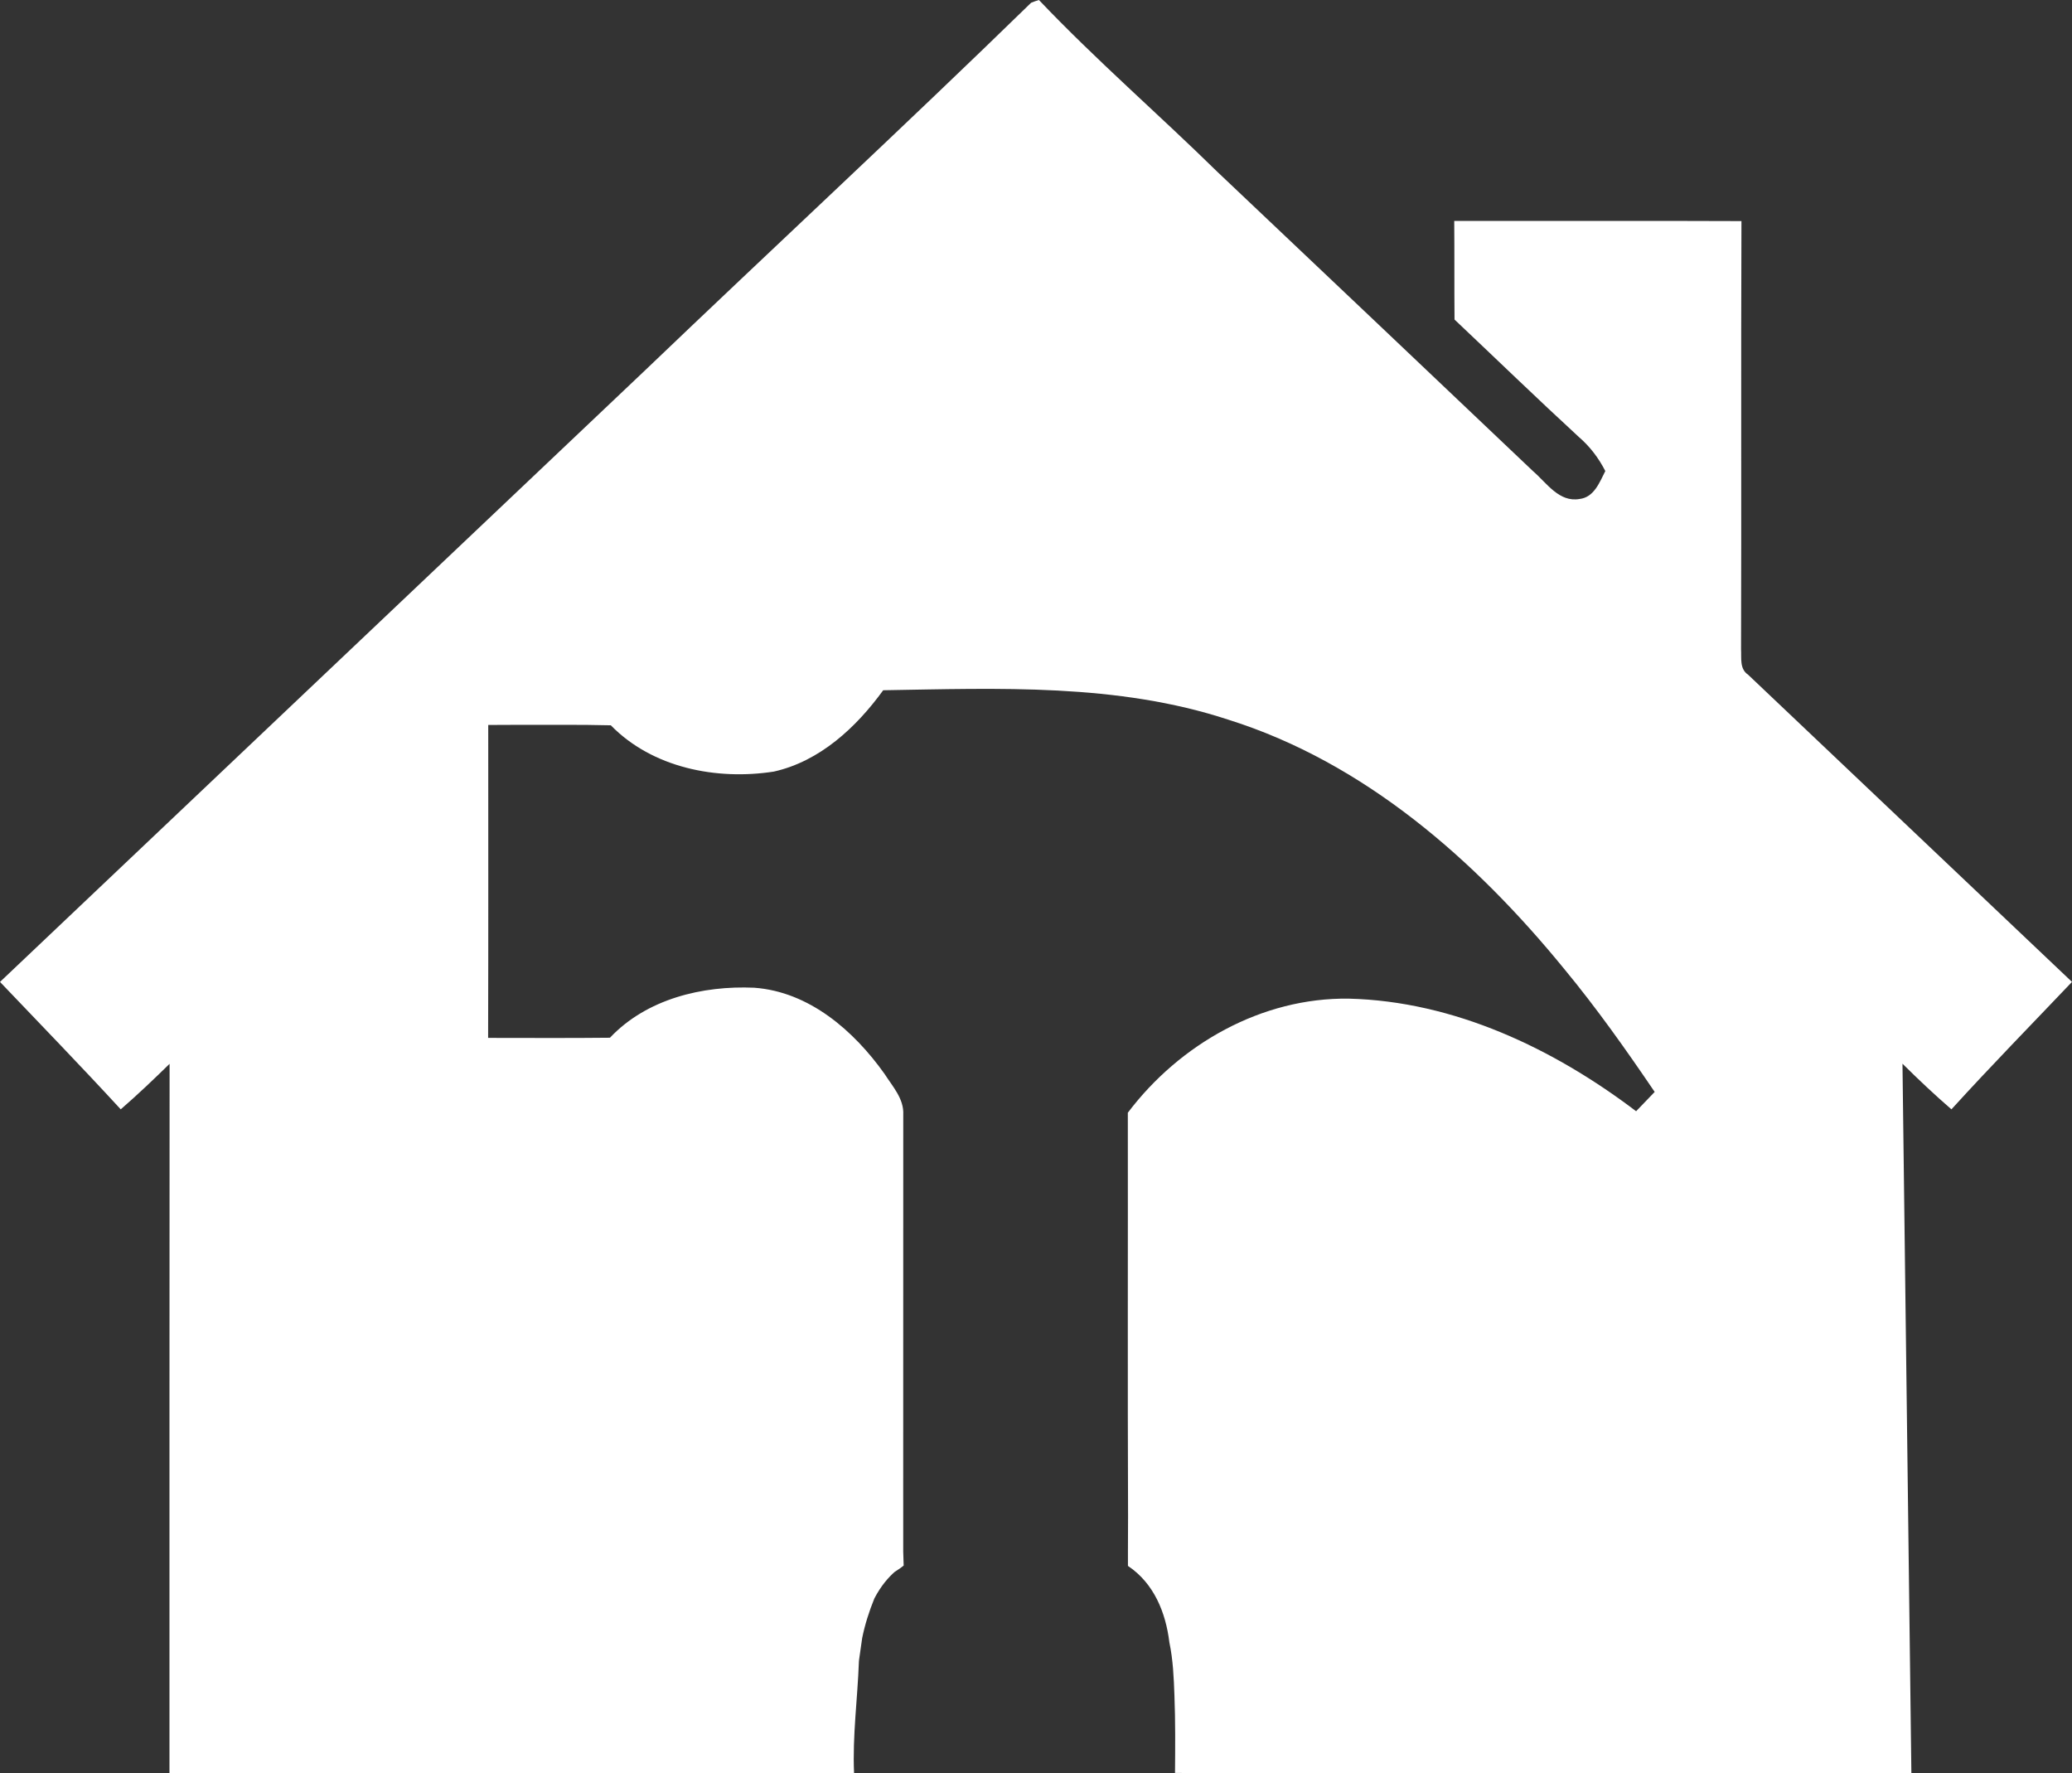 <?xml version="1.0" encoding="UTF-8"?>
<svg id="Calque_2" xmlns="http://www.w3.org/2000/svg" viewBox="0 0 2690 2301.75">
  <rect x="0" y="0" width="2690" height="2301.75" fill="#333333" stroke="none"/>
  <defs>
    <style>
      .cls-1 {
        fill: #fff;
      }
    </style>
  </defs>
  <g id="Layer_1">
    <path class="cls-1" d="M2690,1274.65c-140.19-132.87-280.3-265.82-420.48-398.77-11.27-7.46-8.5-21.71-9.18-33.2.6-185.17-.22-370.42.52-555.67-124.29-.52-248.59-.07-372.88-.22.37,42.68,0,85.35.37,128.02,53.79,50.81,106.98,102.36,161.45,152.49,14.32,12.31,25.74,27.38,34.32,44.17-7.46,14.62-14.55,34.1-33.42,36.26-26.71,4.7-42.67-20.89-60.28-35.96-136.6-129.74-273.28-259.33-410.11-388.85-76.47-75.05-157.72-145.26-231.5-222.92-3.51,1.04-6.86,2.24-10.15,3.58-165.18,160.93-334.46,317.67-501.13,477.11C558.28,745.24,279.18,1010.02,0,1274.65c52.45,54.98,105.34,109.52,156.75,165.4,21.86-18.95,42.75-38.87,63.42-59.09-.3,306.86-.07,613.78-.15,920.64,296.26.15,592.52-.15,888.78.15-2.16-48.34,4.55-96.47,6.27-144.74.06-.83.17-1.65.24-2.47,1.34-9.48,2.69-18.98,4.04-28.29,3.58-17.52,9.02-34.64,15.79-51.23,8.67-16.76,18.79-27.85,26.35-34.5,4.02-2.56,8.02-5.17,11.7-8.24-.23-6.09-.38-12.15-.57-18.22v-66.51h-.02c.11-166.88.07-333.76.07-500.71,1.04-20.52-13.95-36.56-24.32-52.82-39.84-56.03-97.73-106.61-169.13-111.83-67.29-2.98-139.74,14.47-187.34,64.91-52.67.6-105.42.22-158.17.22.37-135.41.15-270.82.15-406.23,11.94,0,23.8-.07,35.74-.15,41.11.15,82.29-.45,123.4.6,54.09,55.36,137.42,71.62,211.73,60.06,59.76-13.43,106.84-57.3,141.9-105.57,149.88-2.46,303.8-9.25,448.23,38.27,176.59,55.51,320.51,182.26,435.77,323.34,42.15,50.96,80.43,105.05,117.58,159.81-8.06,8.36-16.11,16.64-24.1,25.07-107.28-81.4-236.35-142.8-373.03-146.15-113.1-1.57-219.57,59.01-286.86,148.09.22,174.65-.37,349.31.3,523.96,0,14.47-.07,28.95-.15,43.5v20.82c33.65,22.46,49.09,60.36,53.79,99.3,4.77,22.61,5.74,45.73,6.57,68.86,1.27,33.5,1.04,67.07.75,100.64l956,.22-11.56-920.94c20.52,20.37,41.63,40.29,63.56,59.24,51.11-56.18,104.23-110.42,156.52-165.4Z"/>
  </g>
</svg>